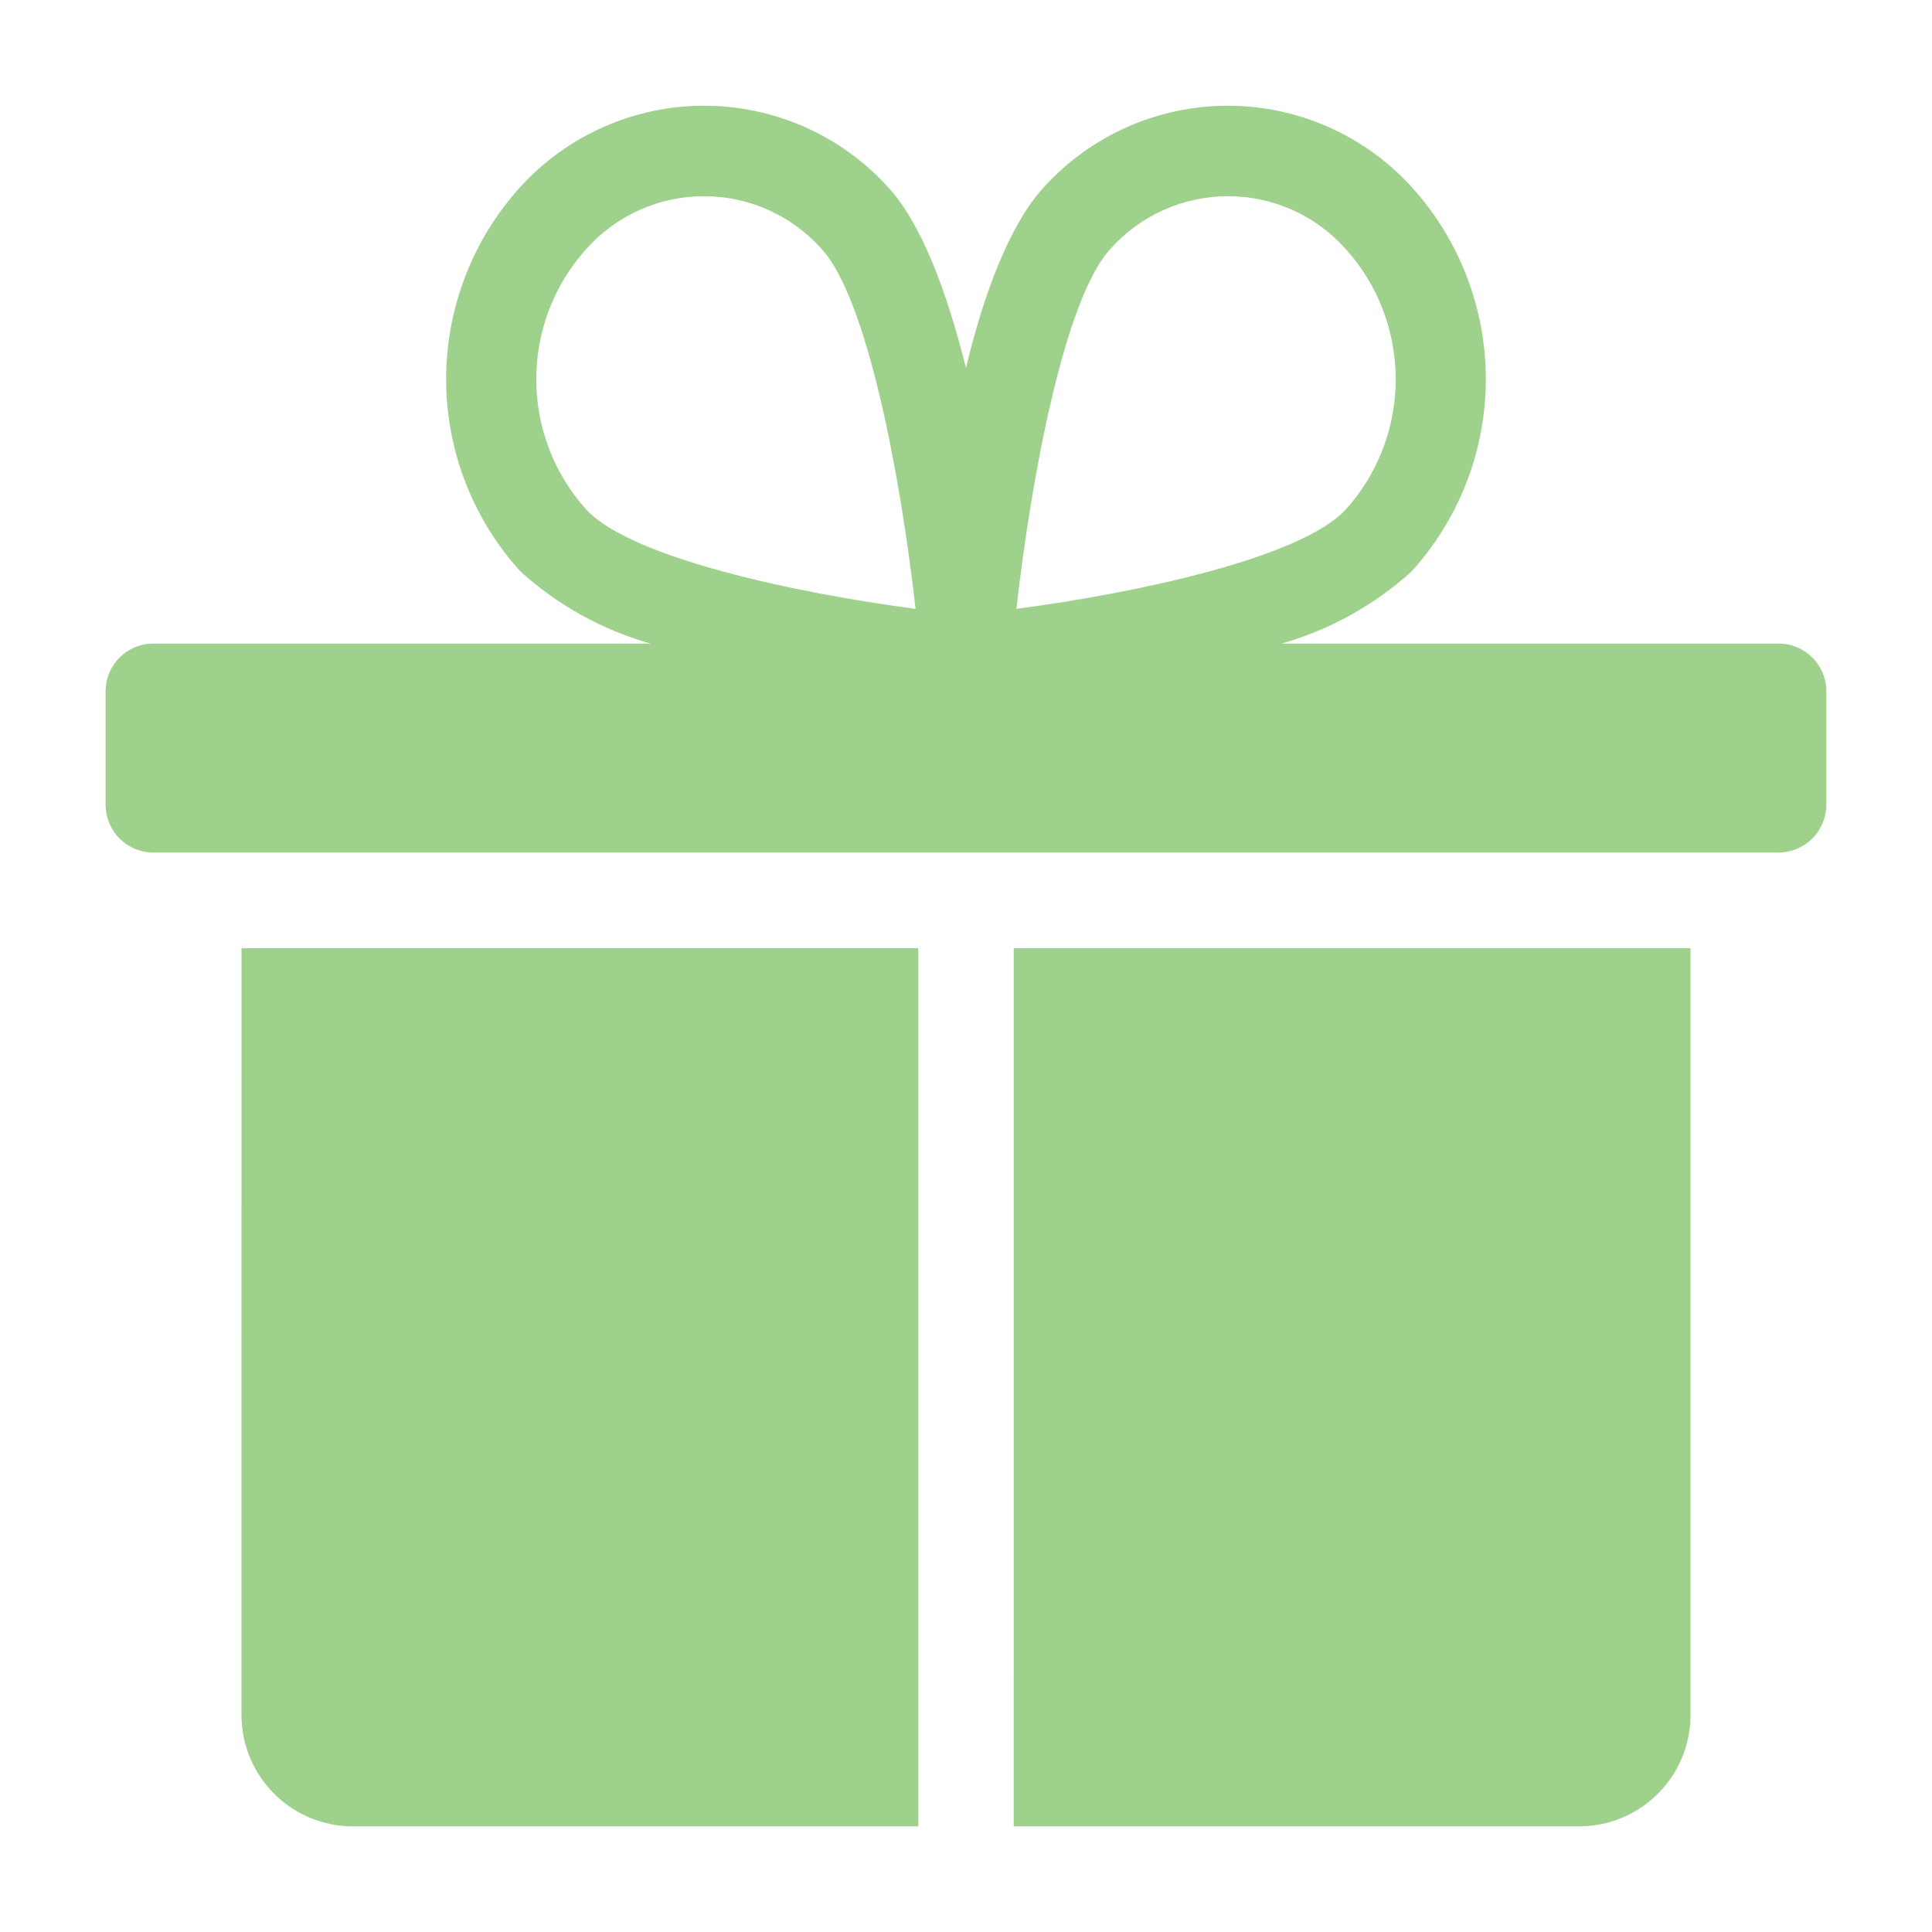 <?xml version="1.0" encoding="UTF-8"?> <svg xmlns="http://www.w3.org/2000/svg" viewBox="0 0 100 100" fill-rule="evenodd"><path d="m12.5 88.766c0 3.184 2.582 5.766 5.766 5.766h29.266v-45.453h-35.031z" fill="#9ed18c"></path><path d="m52.469 94.531h29.266c3.184 0 5.766-2.582 5.766-5.766v-39.688h-35.031z" fill="#9ed18c"></path><path d="m92.062 33.312h-25.734c2.5-0.711 4.805-1.988 6.734-3.734 2.473-2.727 3.844-6.273 3.844-9.953s-1.371-7.227-3.844-9.953c-2.438-2.676-5.887-4.199-9.508-4.199-3.621 0-7.07 1.523-9.508 4.199-1.766 1.906-3.125 5.5-4.047 9.375-0.969-3.875-2.281-7.469-4.047-9.375-2.438-2.676-5.887-4.199-9.508-4.199-3.621 0-7.07 1.523-9.508 4.199-2.473 2.727-3.844 6.273-3.844 9.953s1.371 7.227 3.844 9.953c1.93 1.746 4.234 3.023 6.734 3.734h-25.734c-1.363 0-2.469 1.105-2.469 2.469v5.875c0 1.363 1.105 2.469 2.469 2.469h84.125c0.656 0 1.281-0.262 1.746-0.723 0.461-0.465 0.723-1.09 0.723-1.746v-5.875c0-1.363-1.105-2.469-2.469-2.469zm-61.703-6.922c-3.469-3.836-3.469-9.68 0-13.516 1.547-1.73 3.758-2.719 6.078-2.719s4.531 0.988 6.078 2.719c2.375 2.547 4.109 11.828 4.875 18.641-6.281-0.828-14.703-2.641-17.031-5.125zm22.25 5.125c0.766-6.812 2.5-16.094 4.875-18.641 1.547-1.73 3.758-2.719 6.078-2.719s4.531 0.988 6.078 2.719c3.469 3.836 3.469 9.68 0 13.516-2.328 2.484-10.75 4.297-17.031 5.125z" fill="#9ed18c"></path></svg> 